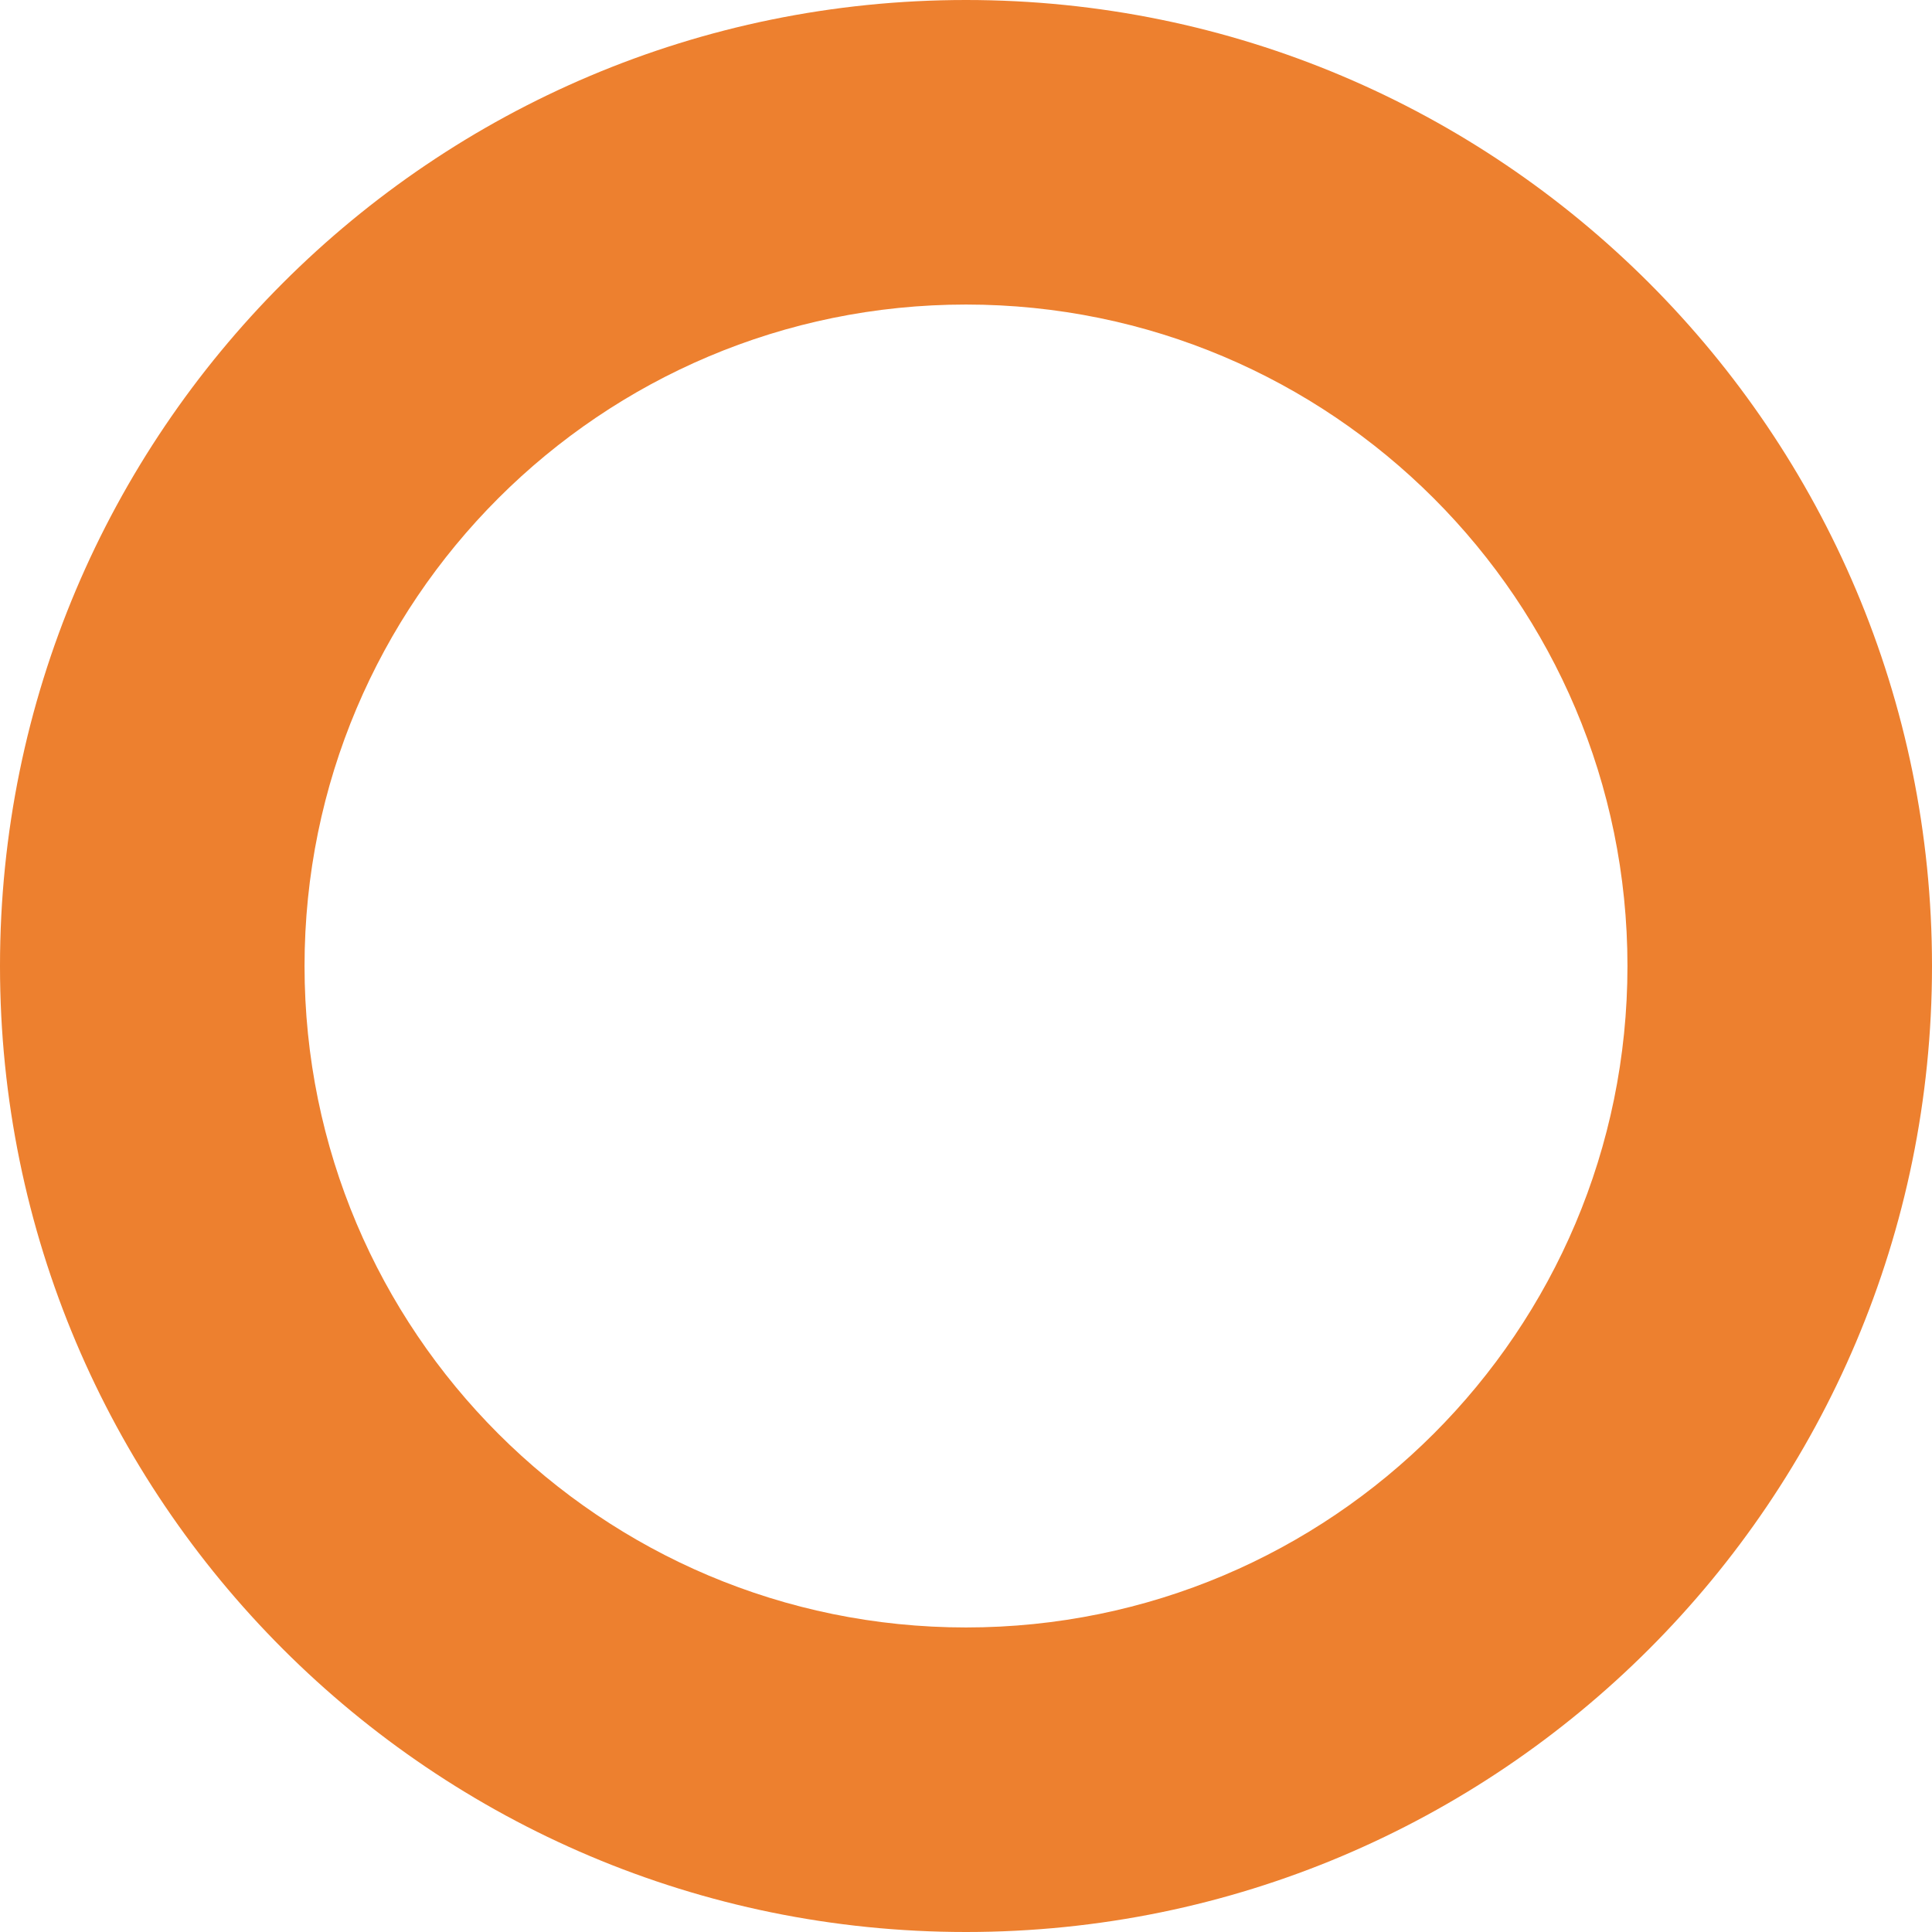 <?xml version="1.0" encoding="UTF-8"?> <svg xmlns="http://www.w3.org/2000/svg" width="240" height="240" viewBox="0 0 240 240" fill="none"> <path d="M120 0C53.726 0 0 53.726 0 120C0 186.274 53.726 240 120 240C186.274 240 240 186.274 240 120C240 53.726 186.274 0 120 0ZM120 202.169C74.62 202.169 37.831 165.38 37.831 120C37.831 74.62 74.62 37.831 120 37.831C165.38 37.831 202.169 74.62 202.169 120C202.169 165.38 165.38 202.169 120 202.169Z" fill="#ED802F"></path> </svg> 